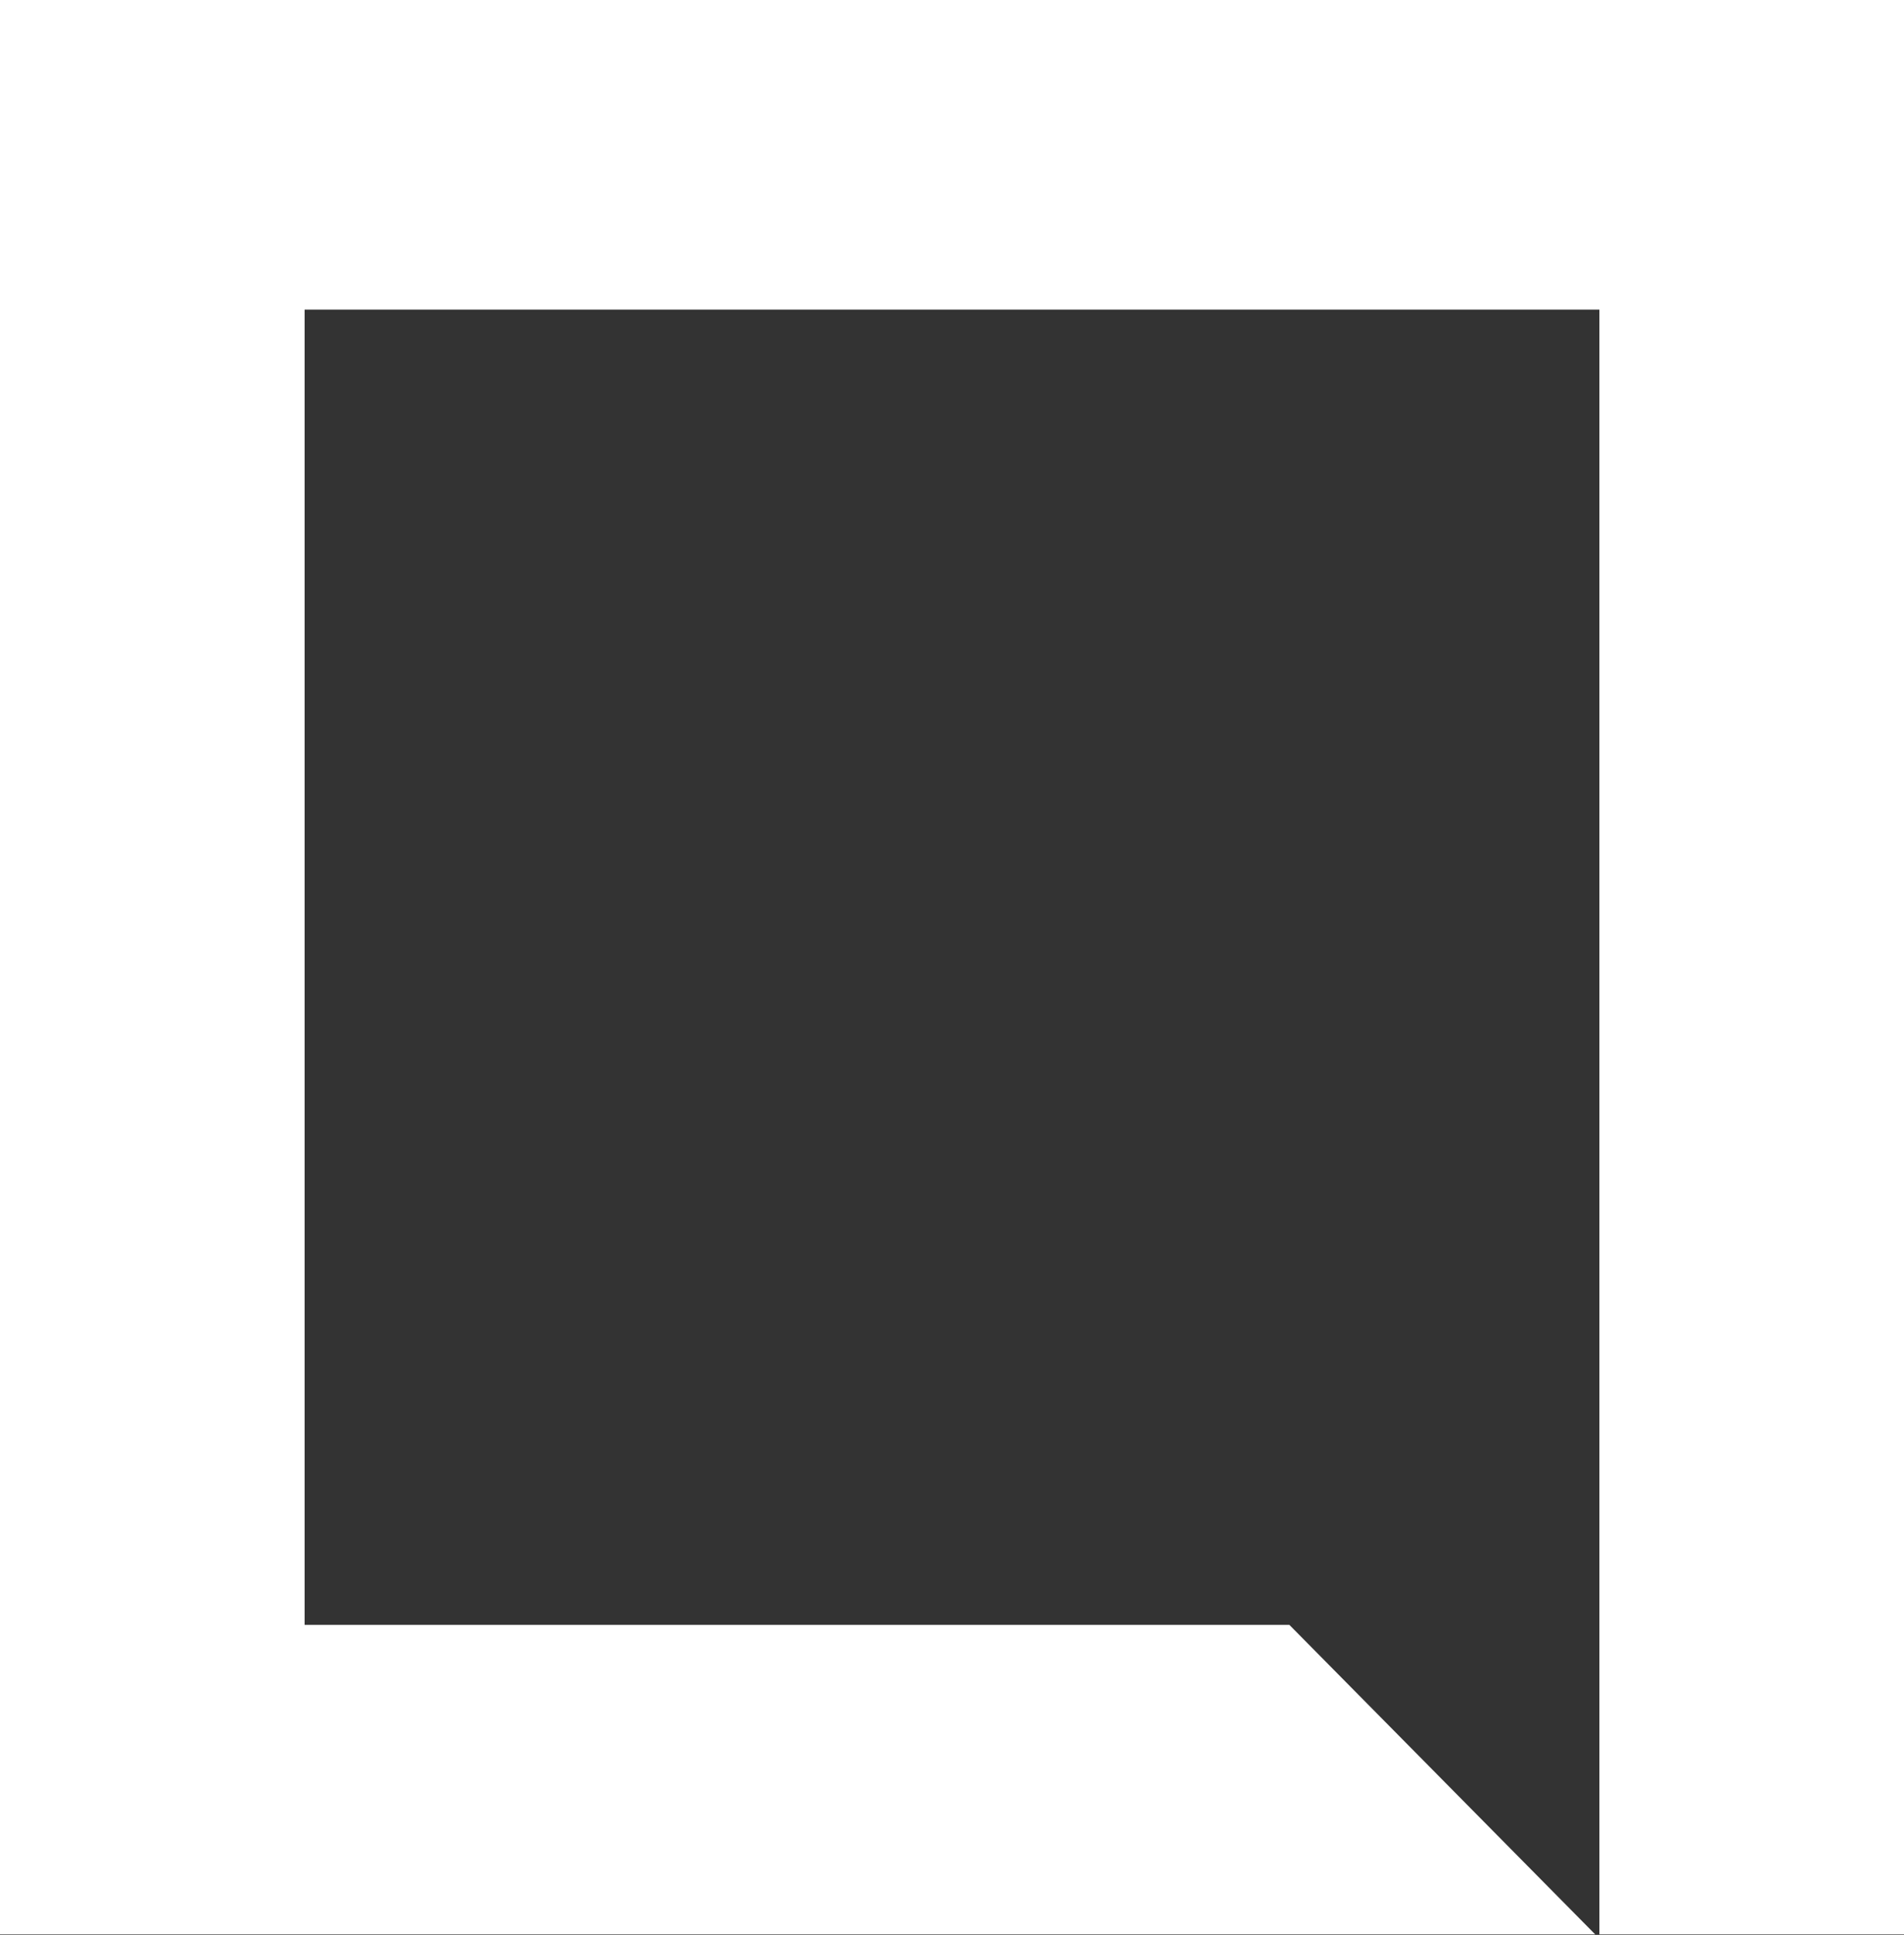 <svg height="64.99pt" stroke-miterlimit="10" style="fill-rule:nonzero;clip-rule:evenodd;stroke-linecap:round;stroke-linejoin:round;" version="1.1" viewBox="0 0 63.97 64.99" width="63.97pt" xml:space="preserve" xmlns="http://www.w3.org/2000/svg" xmlns:xlink="http://www.w3.org/1999/xlink">
<rect x="0" y="0" width="63.97" height="64.99" fill="#333333" stroke="none"/>
<defs/>
<clipPath id="ArtboardFrame">
<rect height="64.99" width="63.97" x="0" y="0"/>
</clipPath>
<g clip-path="url(#ArtboardFrame)" id="Sin-título">
<g opacity="1">
<clipPath clip-rule="nonzero" id="ClipPath">
<path d="M1.52194e-07 0L63.97 0L63.97 65L1.52194e-07 65L1.52194e-07 0Z"/>
</clipPath>
<g clip-path="url(#ClipPath)">
<path d="M63.97 7.10543e-15L1.52194e-07 7.10543e-15L1.52194e-07 64.973L53.595 64.973L43.318 54.575L10.235 54.575L10.235 10.399L53.736 10.399L53.736 64.973L63.97 64.973L63.97 7.10543e-15" fill="#ffffff" fill-rule="nonzero" opacity="1" stroke="none"/>
</g>
</g>
<g opacity="1">
</g>
</g>
</svg>